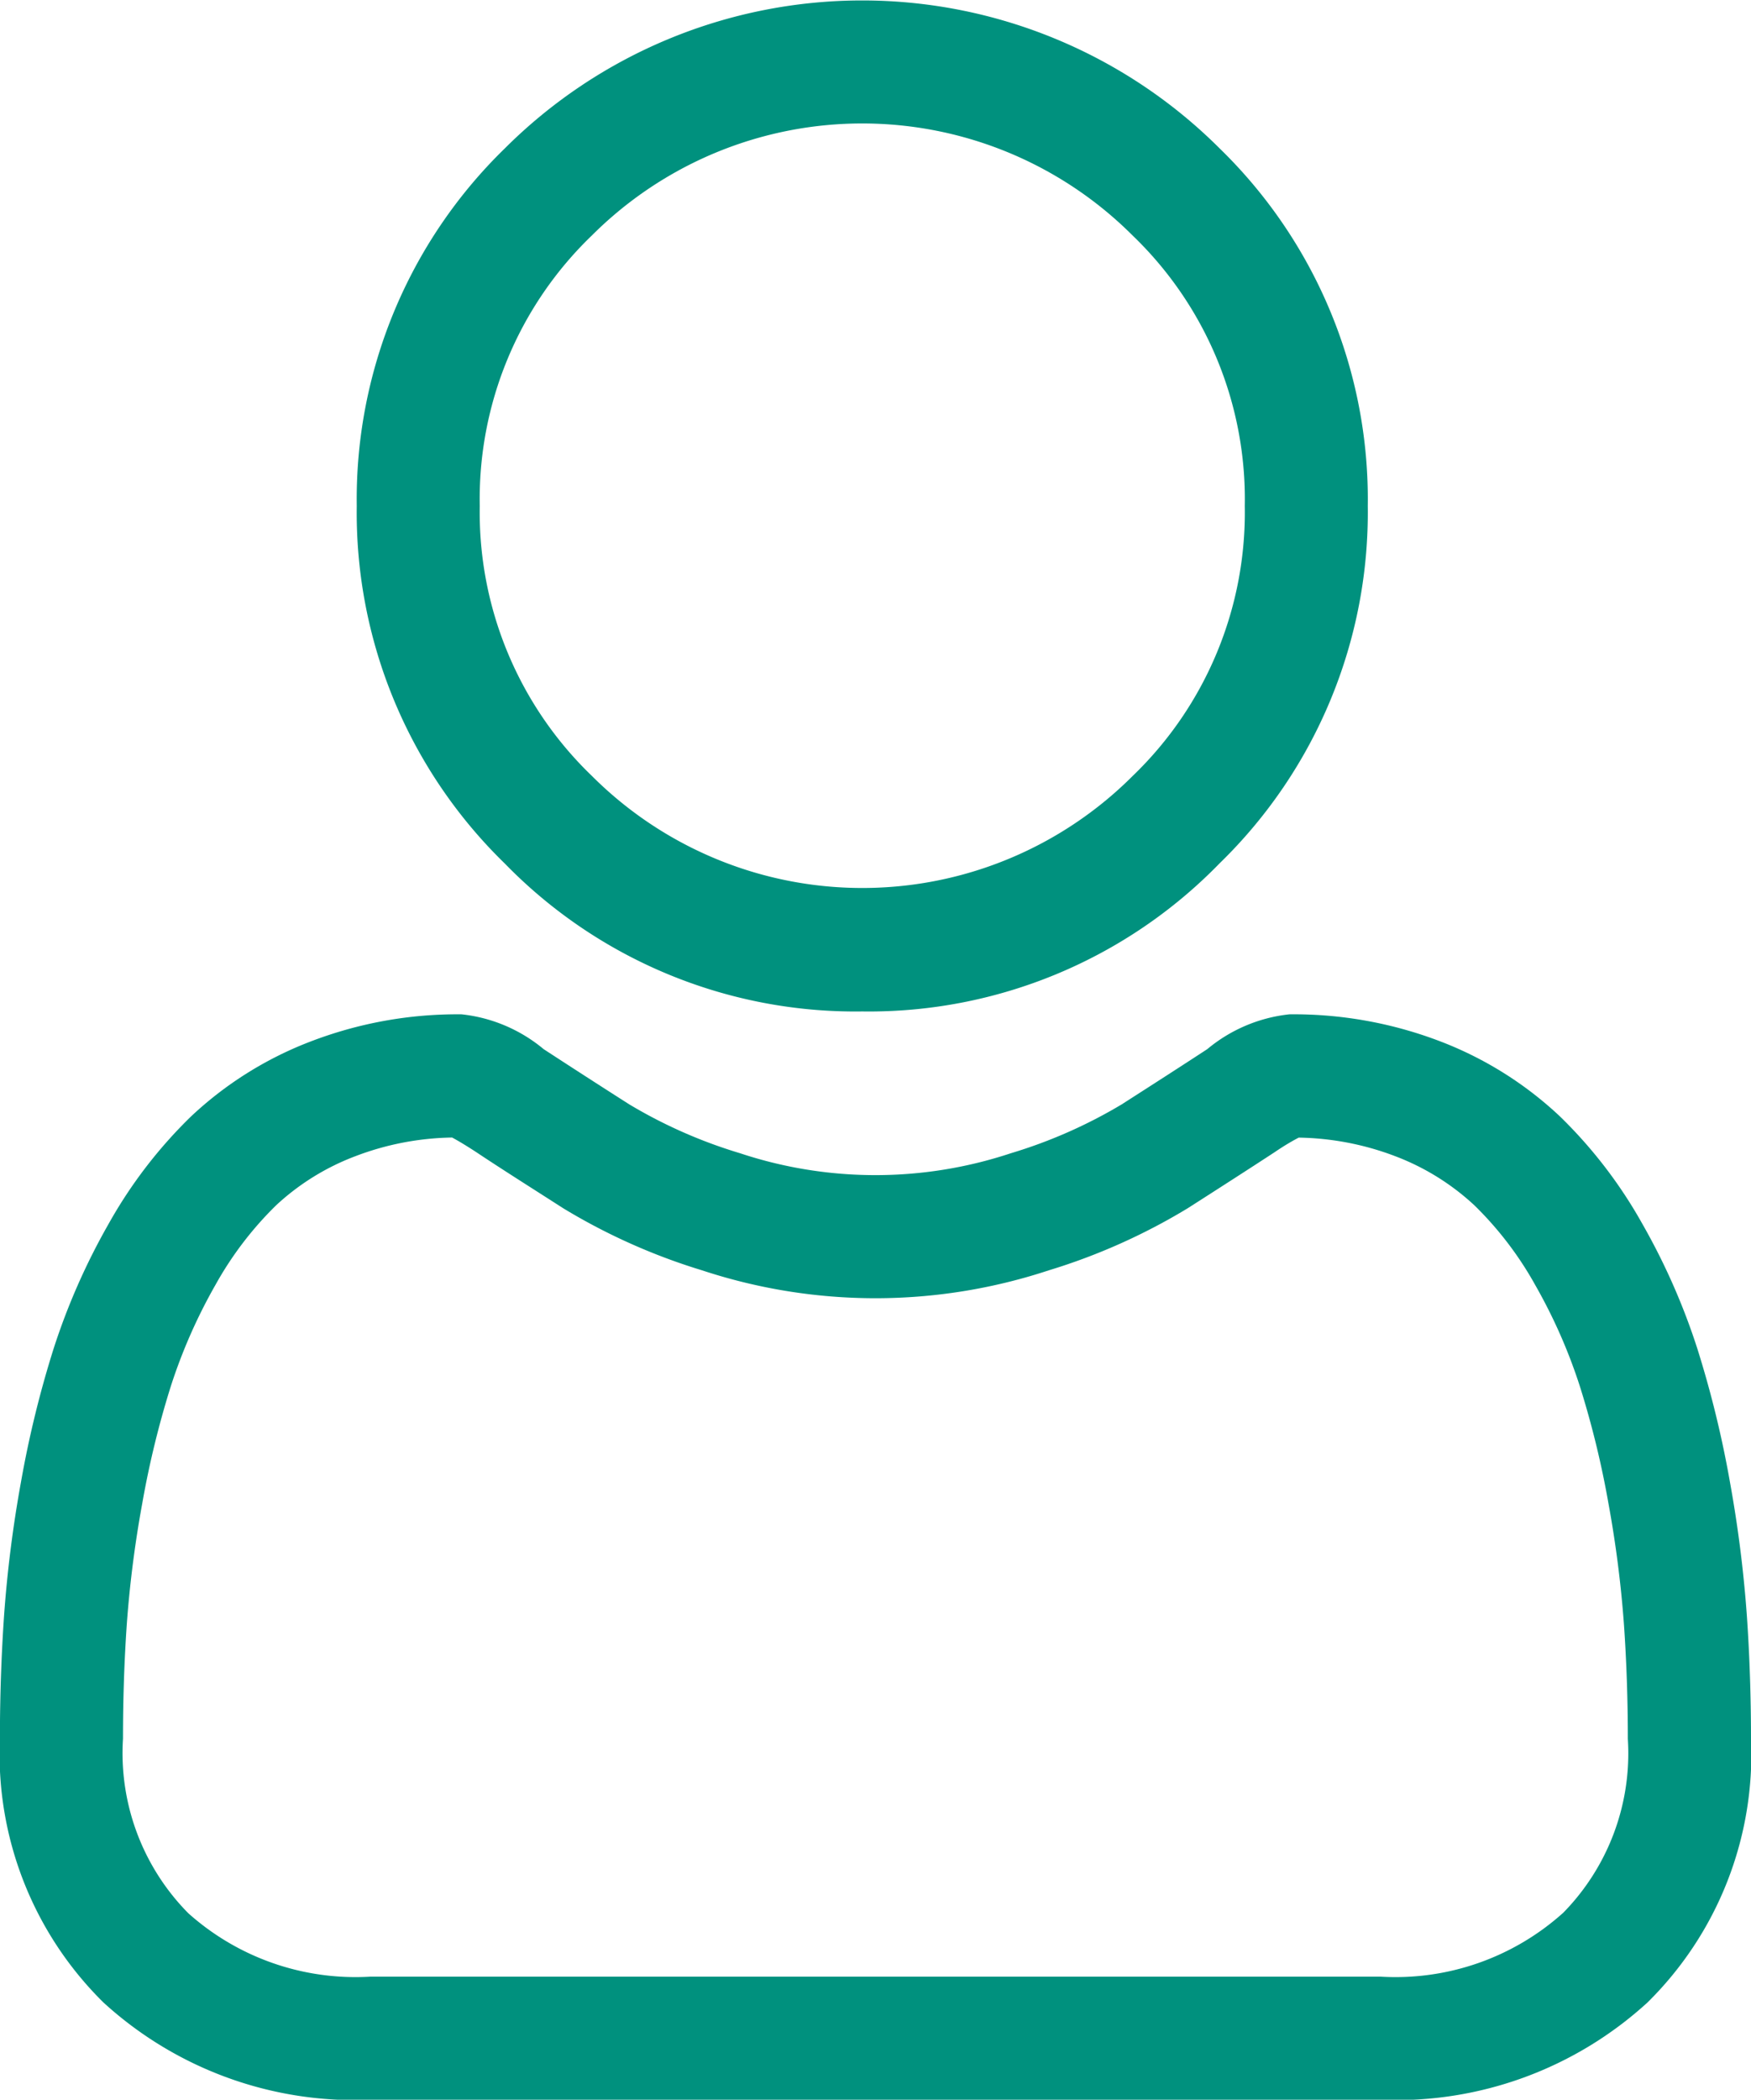 <svg xmlns="http://www.w3.org/2000/svg" width="20.771" height="24.897" viewBox="0 0 20.771 24.897"><path d="M93.028,11.993a5.8,5.8,0,0,0,4.24-1.757A5.8,5.8,0,0,0,99.025,6a5.8,5.8,0,0,0-1.757-4.24,6,6,0,0,0-8.48,0A5.8,5.8,0,0,0,87.032,6a5.8,5.8,0,0,0,1.757,4.24A5.8,5.8,0,0,0,93.028,11.993Zm-3.208-9.2a4.536,4.536,0,0,1,6.416,0A4.335,4.335,0,0,1,97.566,6,4.335,4.335,0,0,1,96.237,9.2a4.536,4.536,0,0,1-6.416,0A4.334,4.334,0,0,1,88.491,6a4.335,4.335,0,0,1,1.33-3.208Zm0,0" transform="translate(-82.8 0)" fill="#00917e"/><path d="M20.721,254.435a14.812,14.812,0,0,0-.2-1.573,12.4,12.4,0,0,0-.387-1.582,7.814,7.814,0,0,0-.65-1.475,5.56,5.56,0,0,0-.98-1.278,4.323,4.323,0,0,0-1.408-.885,4.868,4.868,0,0,0-1.8-.325,1.825,1.825,0,0,0-.975.413c-.292.191-.634.411-1.015.655a5.818,5.818,0,0,1-1.314.579,5.1,5.1,0,0,1-3.214,0,5.8,5.8,0,0,1-1.313-.579c-.378-.241-.72-.462-1.016-.655a1.823,1.823,0,0,0-.974-.413,4.861,4.861,0,0,0-1.8.326,4.32,4.32,0,0,0-1.409.885,5.562,5.562,0,0,0-.98,1.278,7.829,7.829,0,0,0-.65,1.475,12.427,12.427,0,0,0-.387,1.581,14.713,14.713,0,0,0-.2,1.574c-.033.475-.05.97-.05,1.47a4.134,4.134,0,0,0,1.228,3.128,4.42,4.42,0,0,0,3.164,1.154H16.379a4.42,4.42,0,0,0,3.164-1.154,4.133,4.133,0,0,0,1.228-3.128c0-.5-.017-1-.05-1.471Zm-2.184,3.541a2.976,2.976,0,0,1-2.158.752H4.392a2.976,2.976,0,0,1-2.158-.752,2.7,2.7,0,0,1-.775-2.071c0-.467.015-.927.046-1.369a13.268,13.268,0,0,1,.182-1.417,10.959,10.959,0,0,1,.34-1.394,6.373,6.373,0,0,1,.529-1.2,4.122,4.122,0,0,1,.72-.944A2.867,2.867,0,0,1,4.214,249a3.356,3.356,0,0,1,1.149-.222c.051.027.142.079.289.175.3.2.646.418,1.028.663a7.228,7.228,0,0,0,1.649.737,6.559,6.559,0,0,0,4.111,0,7.236,7.236,0,0,0,1.65-.737c.391-.25.727-.466,1.027-.662.147-.1.238-.148.289-.175a3.358,3.358,0,0,1,1.149.222,2.872,2.872,0,0,1,.937.583,4.111,4.111,0,0,1,.72.944,6.352,6.352,0,0,1,.529,1.2,10.931,10.931,0,0,1,.34,1.394,13.38,13.38,0,0,1,.182,1.417h0c.031.44.047.9.047,1.369a2.7,2.7,0,0,1-.775,2.071Zm0,0" transform="translate(0 -235.29)" fill="#00917e"/></svg>